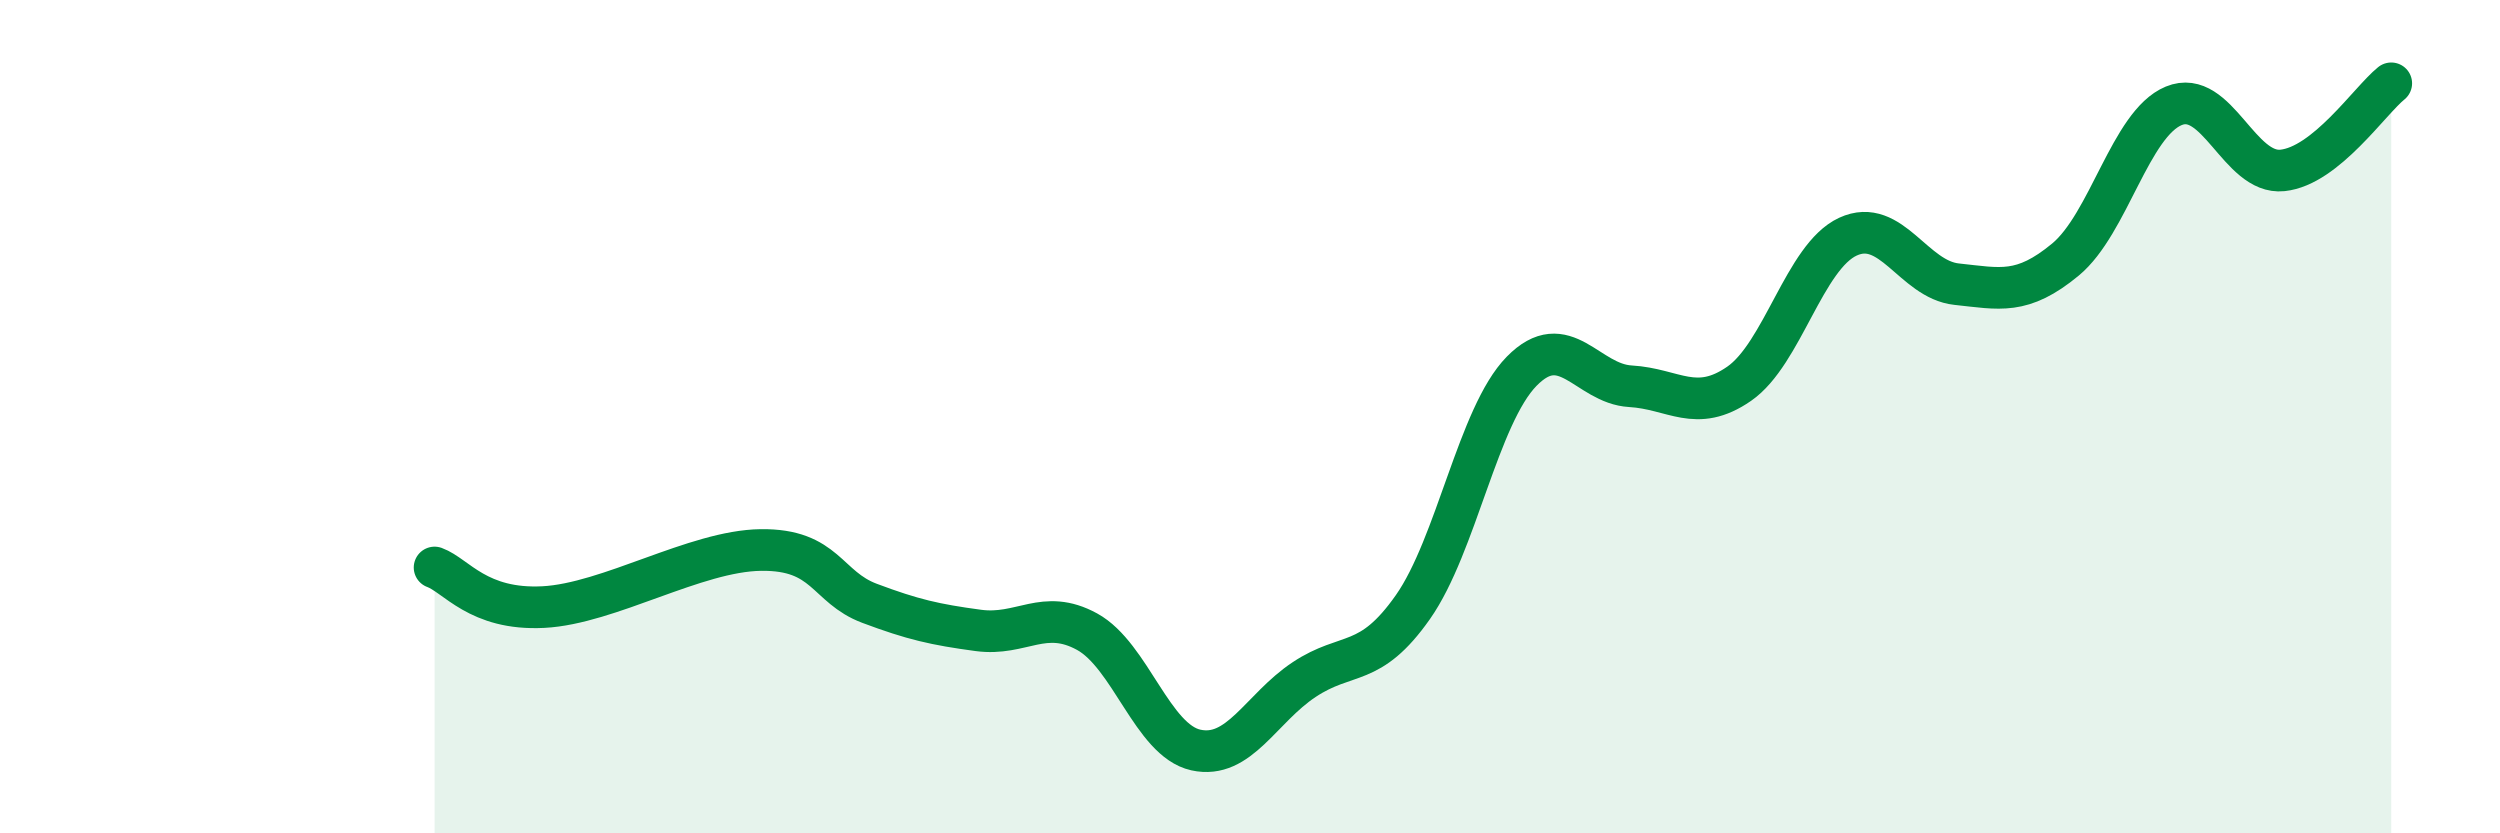 
    <svg width="60" height="20" viewBox="0 0 60 20" xmlns="http://www.w3.org/2000/svg">
      <path
        d="M 10.43,13.62 C 10.95,13.81 11.47,14.65 13.04,14.57 C 14.61,14.49 16.69,13.22 18.26,13.2 C 19.83,13.18 19.83,14.09 20.87,14.48 C 21.91,14.87 22.44,14.99 23.48,15.13 C 24.52,15.27 25.05,14.59 26.09,15.16 C 27.13,15.73 27.66,17.77 28.7,18 C 29.74,18.23 30.26,17 31.3,16.31 C 32.34,15.62 32.87,16.05 33.91,14.57 C 34.95,13.09 35.48,9.97 36.52,8.91 C 37.56,7.85 38.09,9.21 39.13,9.27 C 40.17,9.33 40.7,9.93 41.74,9.21 C 42.78,8.49 43.31,6.16 44.35,5.68 C 45.39,5.2 45.92,6.71 46.96,6.82 C 48,6.93 48.53,7.09 49.57,6.23 C 50.61,5.37 51.13,2.97 52.17,2.54 C 53.21,2.11 53.74,4.2 54.78,4.09 C 55.82,3.98 56.87,2.42 57.39,2L57.39 20L10.43 20Z"
        fill="#008740"
        opacity="0.1"
        stroke-linecap="round"
        stroke-linejoin="round"
      />
      <path
        d="M 10.43,13.62 C 10.95,13.81 11.47,14.65 13.04,14.57 C 14.61,14.49 16.69,13.22 18.26,13.2 C 19.83,13.18 19.83,14.09 20.87,14.48 C 21.91,14.87 22.44,14.99 23.48,15.13 C 24.52,15.27 25.05,14.59 26.09,15.16 C 27.13,15.73 27.66,17.77 28.7,18 C 29.74,18.23 30.26,17 31.3,16.31 C 32.34,15.62 32.87,16.05 33.91,14.57 C 34.95,13.09 35.48,9.97 36.52,8.91 C 37.56,7.85 38.09,9.21 39.13,9.27 C 40.17,9.33 40.7,9.93 41.74,9.21 C 42.78,8.49 43.31,6.16 44.35,5.68 C 45.39,5.2 45.92,6.71 46.96,6.82 C 48,6.93 48.53,7.09 49.57,6.23 C 50.61,5.37 51.13,2.97 52.17,2.54 C 53.21,2.11 53.74,4.2 54.78,4.09 C 55.82,3.98 56.87,2.42 57.39,2"
        stroke="#008740"
        stroke-width="1"
        fill="none"
        stroke-linecap="round"
        stroke-linejoin="round"
      />
    </svg>
  